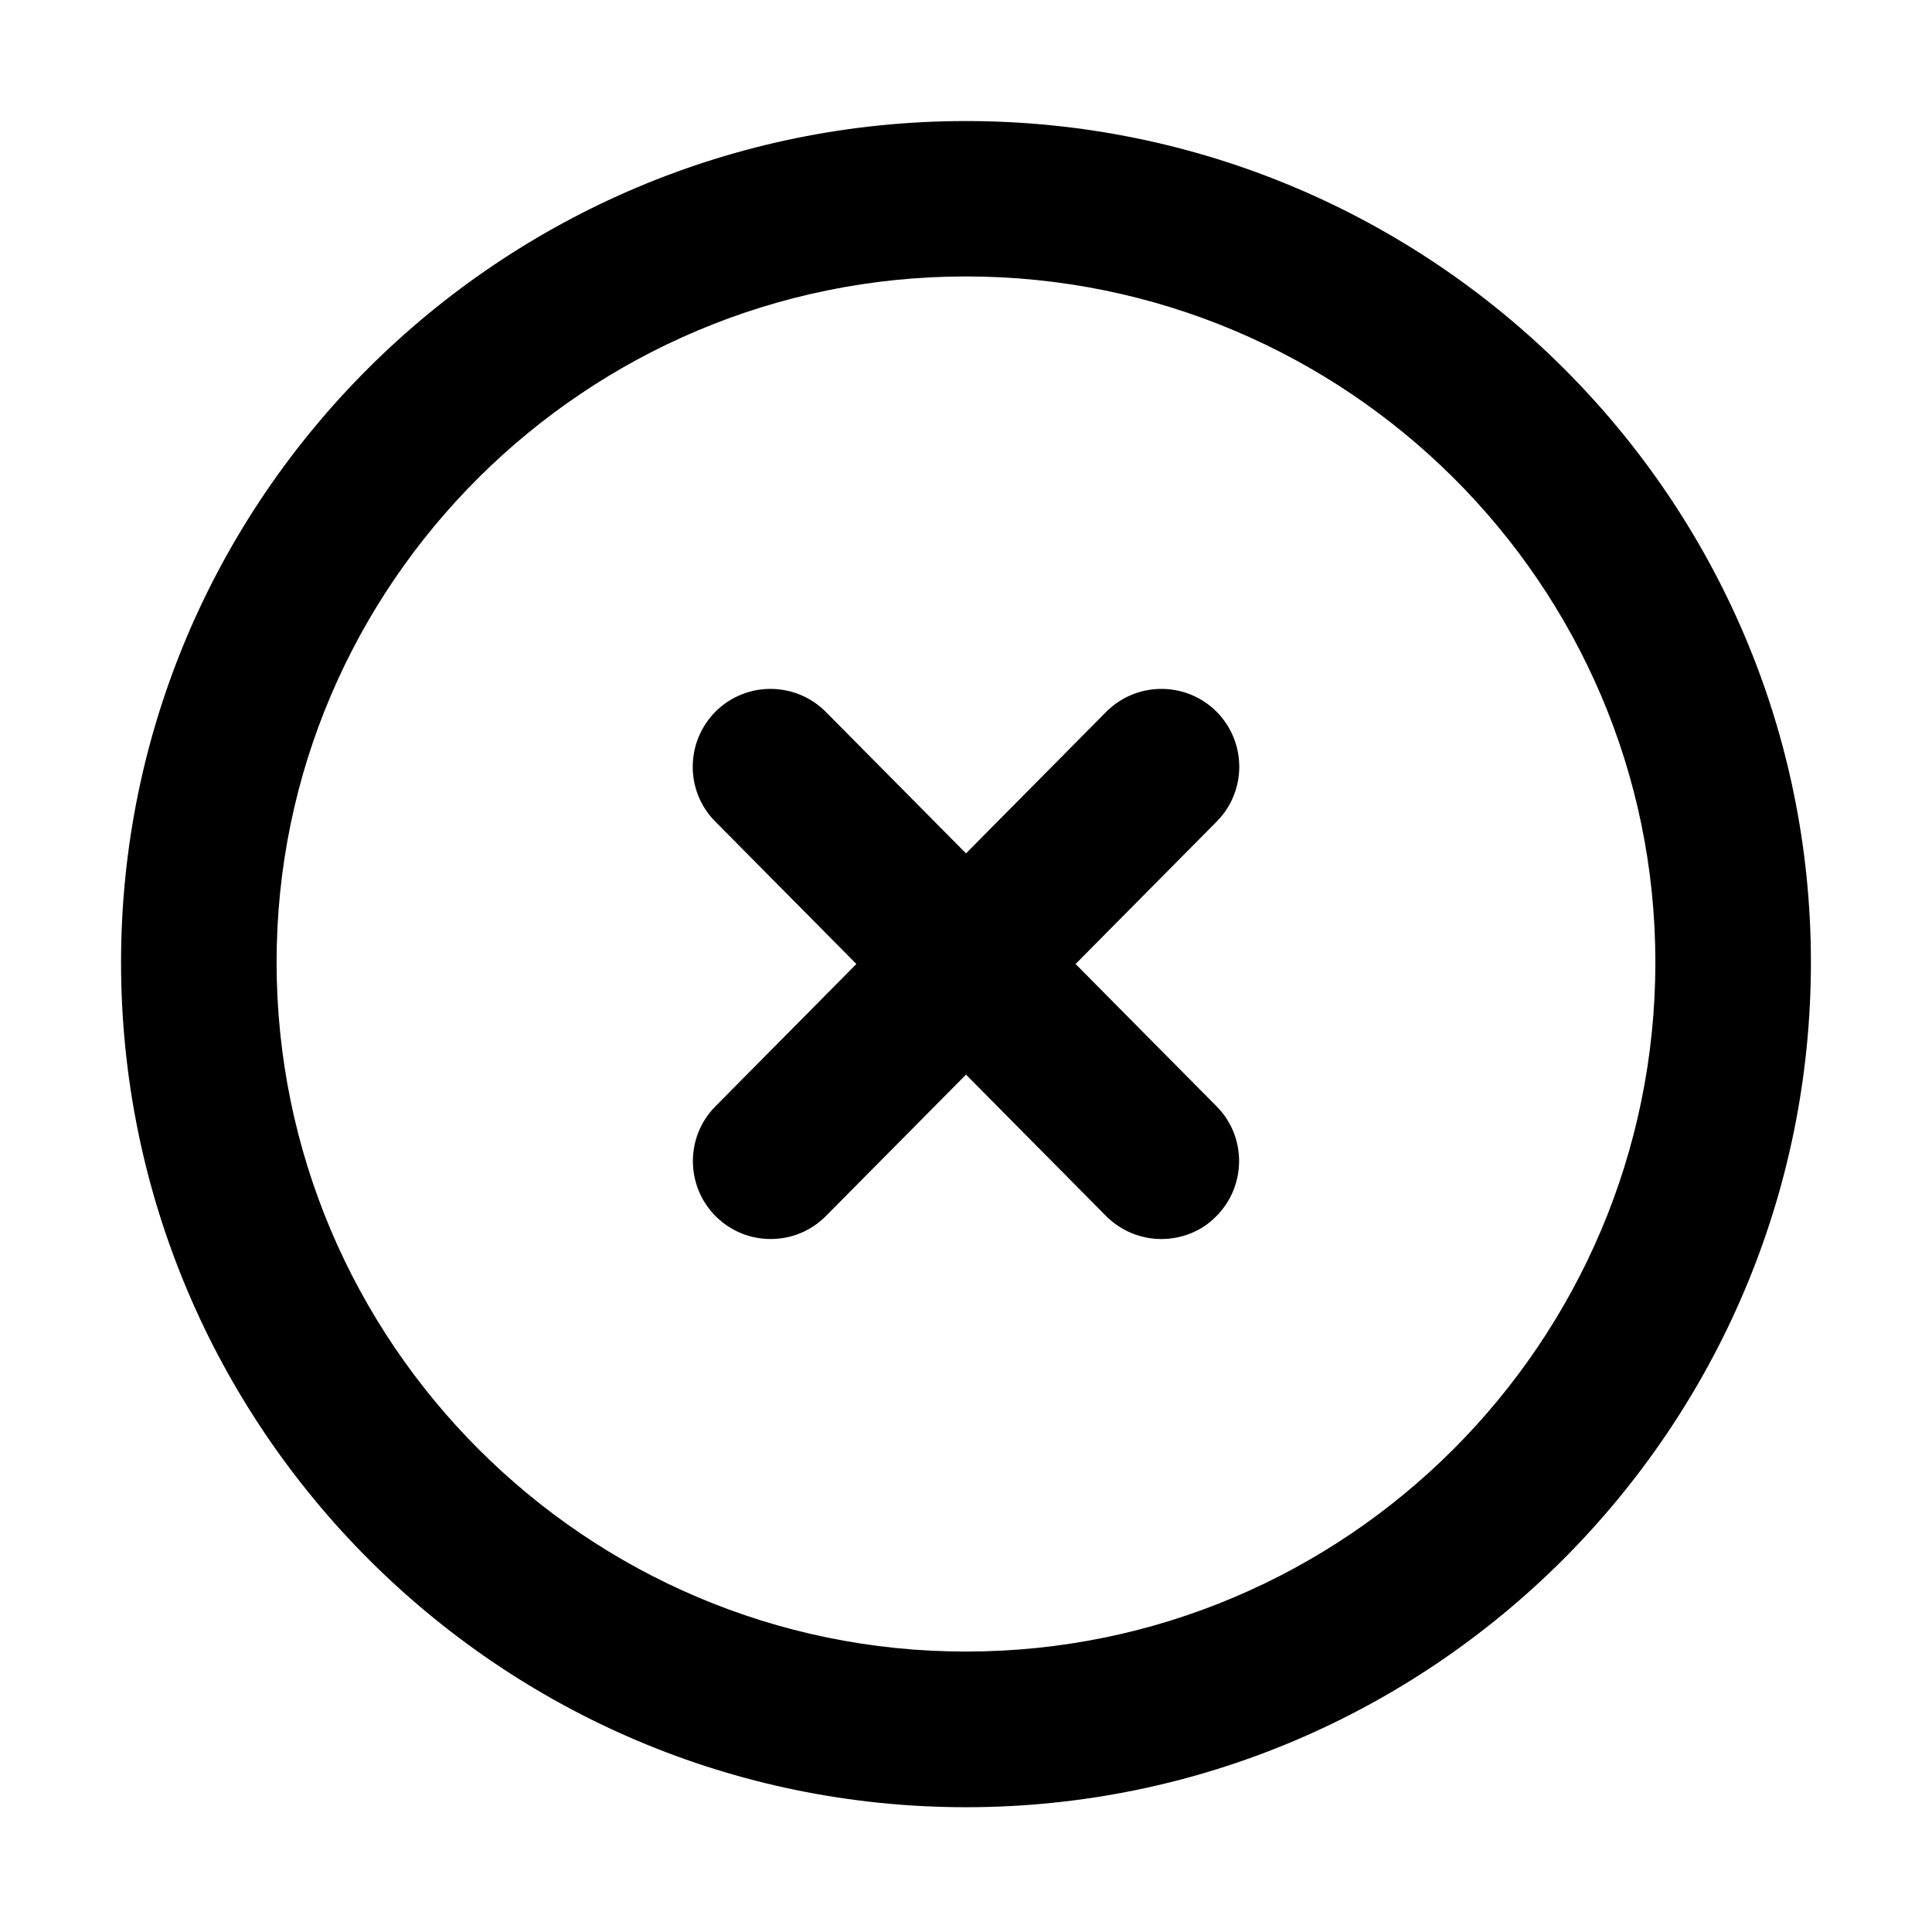 <?xml version="1.0" encoding="UTF-8"?>
<!-- Uploaded to: ICON Repo, www.iconrepo.com, Generator: ICON Repo Mixer Tools -->
<svg fill="#000000" width="800px" height="800px" version="1.1" viewBox="144 144 512 512" xmlns="http://www.w3.org/2000/svg">
 <path d="m400 176.08c123.45 0 223.91 100.04 223.91 222.94 0 123.45-100.46 223.91-223.91 223.91-123.5 0-223.92-100.46-223.92-223.91 0-122.94 100.46-222.94 223.92-222.94zm0 41.18c-100.72 0-182.7 81.508-182.7 181.72 0 100.72 81.973 182.7 182.7 182.7 100.72 0 182.69-81.934 182.69-182.7 0-100.17-81.973-181.72-182.69-181.72zm66.324 115.27c8.059 8.016 8.145 21.078 0.129 29.176l-37.414 37.762 37.371 37.727c8.016 8.059 7.93 21.117-0.129 29.176-3.984 4.027-9.242 5.981-14.504 5.981-5.301 0-10.602-2.035-14.672-6.109l-37.105-37.457-37.109 37.457c-4.07 4.117-9.371 6.109-14.672 6.109-5.258 0-10.477-1.992-14.504-5.981-8.059-8.016-8.145-21.078-0.129-29.176l37.363-37.727-37.406-37.762c-8.012-8.059-7.93-21.117 0.129-29.176 8.102-8.016 21.16-7.93 29.176 0.125l37.152 37.5 37.148-37.5c8.016-8.055 21.078-8.141 29.176-0.125z"/>
</svg>